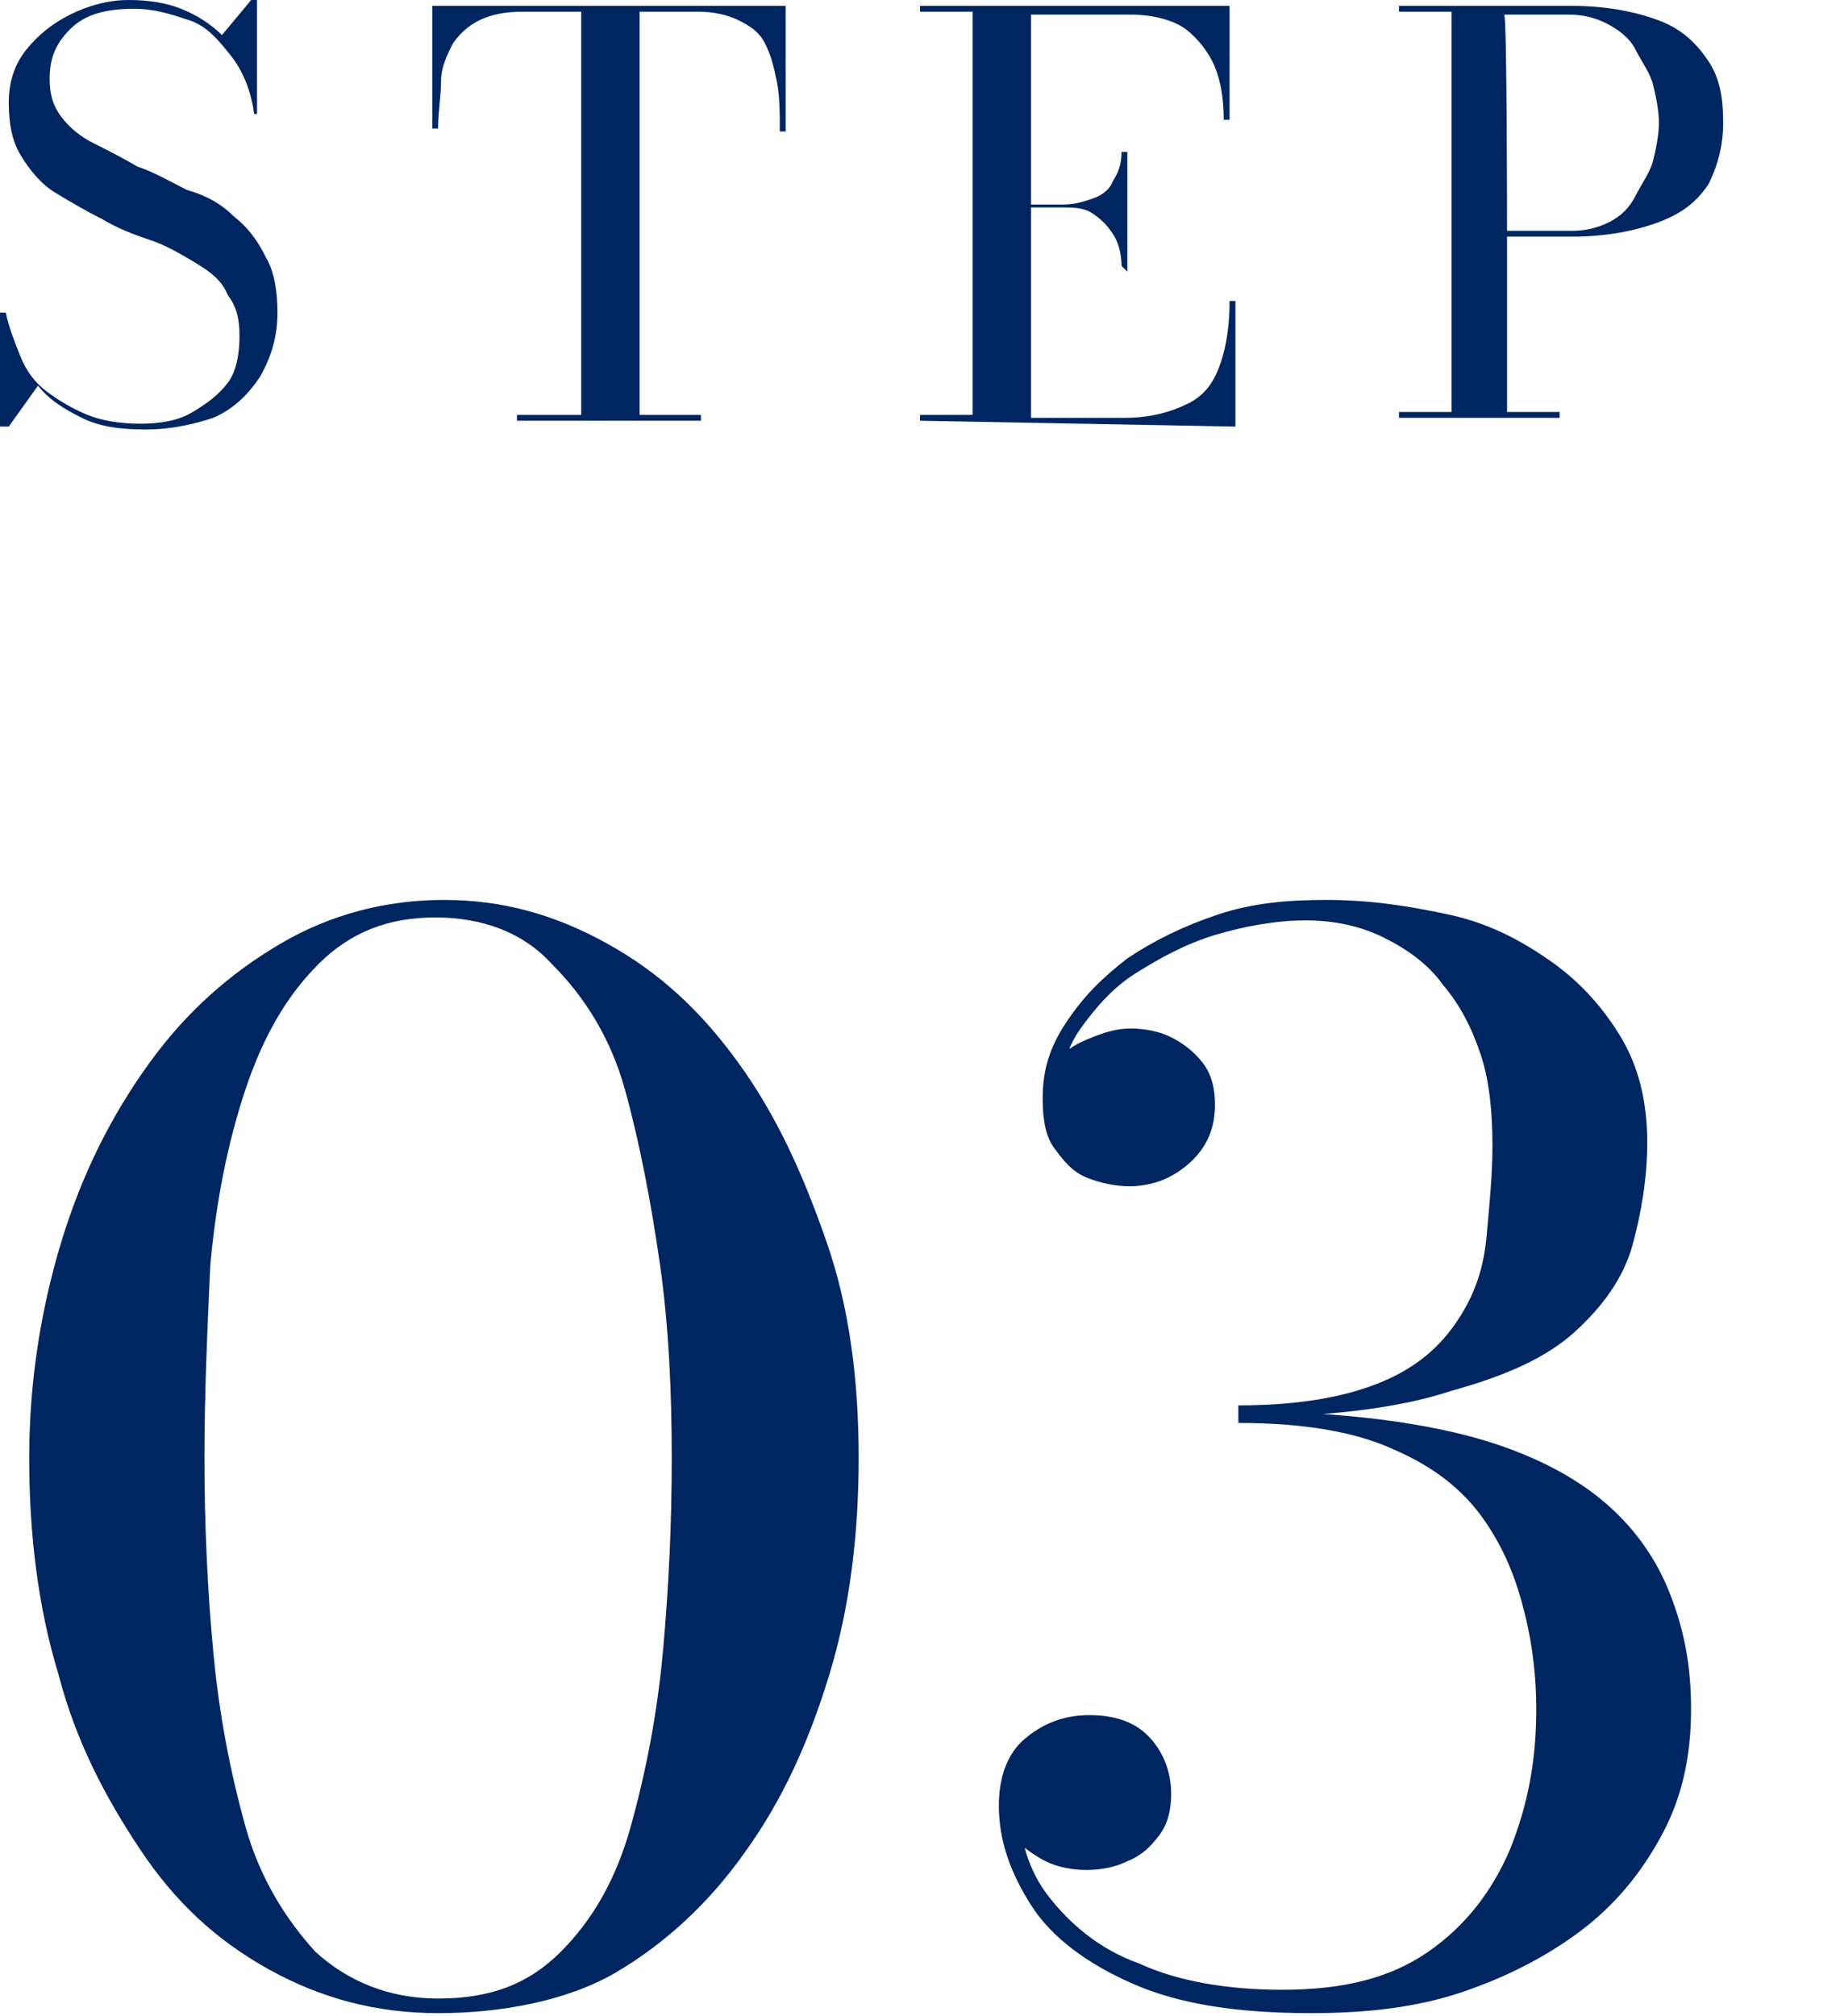 <?xml version="1.0" encoding="utf-8"?>
<svg version="1.1" id="_レイヤー_2" xmlns="http://www.w3.org/2000/svg" xmlns:xlink="http://www.w3.org/1999/xlink" x="0px"
	 y="0px" viewBox="0 0 63 69" style="enable-background:new 0 0 63 69;" xml:space="preserve">
<style type="text/css">
	.st0{fill:#002662;}
</style>
<g id="content">
	<g>
		<path class="st0" d="M5,14.7c-0.9,0-1.6-0.1-2.2-0.4s-1.1-0.6-1.5-1.1l-1,1.4H0v-3.9h0.2c0.1,0.5,0.3,1,0.5,1.5s0.5,0.9,0.9,1.2
			C2,13.7,2.5,14,3,14.2c0.5,0.2,1.1,0.3,1.8,0.3s1.3-0.1,1.8-0.4s0.9-0.6,1.2-1c0.3-0.4,0.4-1,0.4-1.6c0-0.6-0.1-1-0.4-1.4
			C7.6,9.6,7.2,9.3,6.7,9s-1-0.6-1.6-0.8S4,7.8,3.5,7.5C2.9,7.2,2.4,6.9,1.9,6.6S1,5.8,0.7,5.3S0.3,4.2,0.3,3.5s0.2-1.3,0.6-1.8
			c0.4-0.5,0.9-0.9,1.5-1.2S3.7,0,4.4,0c0.7,0,1.3,0.1,1.8,0.3s1,0.5,1.4,0.9l1-1.2h0.2v3.9H8.7c-0.1-0.8-0.4-1.5-0.8-2
			S7.1,0.9,6.5,0.7S5.3,0.3,4.6,0.3c-1,0-1.7,0.2-2.2,0.7S1.7,2,1.7,2.7c0,0.5,0.1,0.9,0.4,1.3s0.7,0.7,1.1,0.9s1,0.5,1.5,0.8
			c0.6,0.2,1.1,0.5,1.7,0.8C7.1,6.7,7.6,7,8,7.4c0.5,0.4,0.8,0.8,1.1,1.4c0.3,0.5,0.4,1.2,0.4,1.9c0,0.8-0.2,1.5-0.6,2.2
			c-0.4,0.6-0.9,1.1-1.6,1.4C6.7,14.5,5.9,14.7,5,14.7L5,14.7z"/>
		<path class="st0" d="M17.7,14.4v-0.2h2.2V0.4h-2c-0.6,0-1.1,0.1-1.5,0.3s-0.7,0.5-0.9,0.8c-0.2,0.4-0.4,0.8-0.4,1.3
			s-0.1,1-0.1,1.6h-0.2V0.2h12.1v4.3h-0.2c0-0.6,0-1.2-0.1-1.7s-0.2-0.9-0.4-1.3c-0.2-0.4-0.5-0.6-0.9-0.8s-0.9-0.3-1.4-0.3h-2v13.8
			H24v0.2L17.7,14.4L17.7,14.4z"/>
		<path class="st0" d="M31.5,14.4v-0.2h1.8V0.4h-1.8V0.2h10.6v3.9h-0.2c0-0.7-0.1-1.3-0.3-1.8c-0.2-0.5-0.6-1-1-1.3
			s-1.1-0.5-1.9-0.5h-3.4v13.8h3.2c0.9,0,1.6-0.2,2.2-0.5s0.9-0.8,1.1-1.4c0.2-0.6,0.3-1.3,0.3-2.1h0.2v4.3L31.5,14.4L31.5,14.4z
			 M38.4,9.1c0-0.4-0.1-0.8-0.3-1.1s-0.4-0.5-0.7-0.7c-0.3-0.2-0.7-0.2-1-0.2h-1.8V7h1.8c0.4,0,0.7-0.1,1-0.2
			c0.3-0.1,0.6-0.3,0.7-0.6c0.2-0.3,0.3-0.6,0.3-1h0.2v4.1L38.4,9.1L38.4,9.1z"/>
		<path class="st0" d="M53.8,0.2c1.2,0,2.2,0.2,3,0.5s1.3,0.8,1.7,1.4S59,3.4,59,4.2s-0.2,1.5-0.5,2.1c-0.4,0.6-0.9,1-1.7,1.3
			s-1.8,0.5-3,0.5h-2.2v6h1.8v0.2h-5.5v-0.2h1.8V0.4h-1.8V0.2C47.9,0.2,53.8,0.2,53.8,0.2z M51.6,7.9h2.2c0.5,0,0.9-0.1,1.3-0.3
			s0.7-0.5,0.9-0.9s0.5-0.8,0.6-1.2c0.1-0.4,0.2-0.9,0.2-1.3s-0.1-0.9-0.2-1.3S56.2,2.1,56,1.7S55.4,1,55,0.8s-0.8-0.3-1.3-0.3h-2.2
			C51.6,0.4,51.6,7.9,51.6,7.9z"/>
		<path class="st0" d="M15,68.9c-2.1,0-4-0.5-5.8-1.5s-3.2-2.3-4.4-4.1S2.6,59.6,2,57.3c-0.7-2.3-1-4.8-1-7.4s0.4-5.1,1.1-7.4
			c0.7-2.3,1.7-4.3,3-6.1c1.3-1.8,2.8-3.1,4.5-4.1s3.6-1.5,5.6-1.5s3.8,0.5,5.6,1.5s3.2,2.3,4.5,4.1s2.2,3.8,3,6.1s1.1,4.8,1.1,7.4
			s-0.3,5.1-1,7.4c-0.7,2.3-1.6,4.3-2.9,6.1c-1.2,1.7-2.7,3.1-4.4,4.1S17.1,68.9,15,68.9z M15,68.4c1.8,0,3.1-0.5,4.2-1.6
			c1.1-1.1,1.9-2.5,2.4-4.3s0.9-3.8,1.1-6c0.2-2.2,0.3-4.4,0.3-6.6s-0.1-4.5-0.4-6.6s-0.7-4.2-1.2-6s-1.4-3.2-2.5-4.3
			c-1-1.1-2.4-1.6-4-1.6s-2.9,0.5-4,1.6s-1.9,2.5-2.5,4.3c-0.6,1.8-1,3.8-1.2,6C7.1,45.5,7,47.7,7,49.9s0.1,4.5,0.3,6.6
			c0.2,2.2,0.6,4.2,1.1,6s1.4,3.2,2.4,4.3C11.9,67.8,13.3,68.4,15,68.4z"/>
		<path class="st0" d="M44.9,68.9c-2.5,0-4.5-0.3-6.1-1s-2.8-1.6-3.5-2.7s-1.1-2.2-1.1-3.4c0-1,0.3-1.8,0.9-2.3
			c0.6-0.5,1.3-0.8,2.2-0.8c0.8,0,1.5,0.2,2,0.7c0.5,0.5,0.8,1.2,0.8,2c0,0.5-0.1,1-0.4,1.4s-0.6,0.7-1.1,0.9
			c-0.4,0.2-0.9,0.3-1.4,0.3s-1-0.1-1.4-0.3c-0.4-0.2-0.8-0.5-1.1-0.8s-0.4-0.7-0.4-1.1h0.6c0,1.1,0.3,2.2,1,3.1s1.7,1.8,3.1,2.3
			c1.3,0.6,3,0.9,4.9,0.9c2.1,0,3.7-0.4,5-1.3s2.2-2.1,2.8-3.5c0.6-1.5,0.9-3,0.9-4.8c0-1-0.1-2.1-0.4-3.3s-0.7-2.2-1.4-3.2
			s-1.7-1.8-3.1-2.4c-1.3-0.6-3.1-0.9-5.3-0.9v-0.4c3.1,0,5.7,0.3,7.7,0.8c2,0.5,3.6,1.3,4.7,2.2s1.9,2,2.4,3.3s0.7,2.5,0.7,3.9
			c0,1.6-0.3,3-1,4.3c-0.7,1.3-1.6,2.4-2.8,3.3c-1.2,0.9-2.6,1.6-4.1,2.1C48.5,68.7,46.8,68.9,44.9,68.9L44.9,68.9z M42.4,48.5v-0.4
			c2.1,0,3.7-0.3,4.9-0.8s2-1.2,2.6-2.1s0.9-1.8,1-2.9s0.2-2.1,0.2-3.1c0-1.1-0.1-2.2-0.4-3.1c-0.3-0.9-0.7-1.7-1.3-2.4
			c-0.5-0.7-1.2-1.2-2-1.6c-0.8-0.4-1.7-0.6-2.7-0.6s-2.1,0.2-3.1,0.5c-1,0.3-1.9,0.8-2.7,1.3c-0.8,0.5-1.4,1.2-1.9,1.9
			c-0.5,0.7-0.7,1.5-0.7,2.4h-0.6c0-0.5,0.2-0.9,0.5-1.3s0.7-0.6,1.2-0.8s0.9-0.3,1.3-0.3c0.5,0,1,0.1,1.4,0.3s0.8,0.5,1.1,0.9
			s0.4,0.9,0.4,1.4c0,0.7-0.2,1.2-0.5,1.6s-0.7,0.7-1.1,0.9s-0.9,0.3-1.3,0.3c-0.5,0-1-0.1-1.5-0.3s-0.8-0.6-1.1-1s-0.4-1-0.4-1.7
			c0-0.9,0.2-1.7,0.8-2.6s1.2-1.5,2.1-2.2c0.9-0.6,1.9-1.1,3.1-1.5s2.4-0.5,3.7-0.5c1.5,0,2.8,0.2,4.2,0.5s2.5,0.9,3.5,1.6
			c1,0.7,1.8,1.6,2.4,2.6c0.6,1,0.9,2.2,0.9,3.6c0,1.2-0.2,2.4-0.5,3.5s-1,2.1-2,3c-1,0.9-2.4,1.5-4.2,2
			C47.9,48.2,45.4,48.5,42.4,48.5L42.4,48.5z"/>
	</g>
</g>
</svg>

